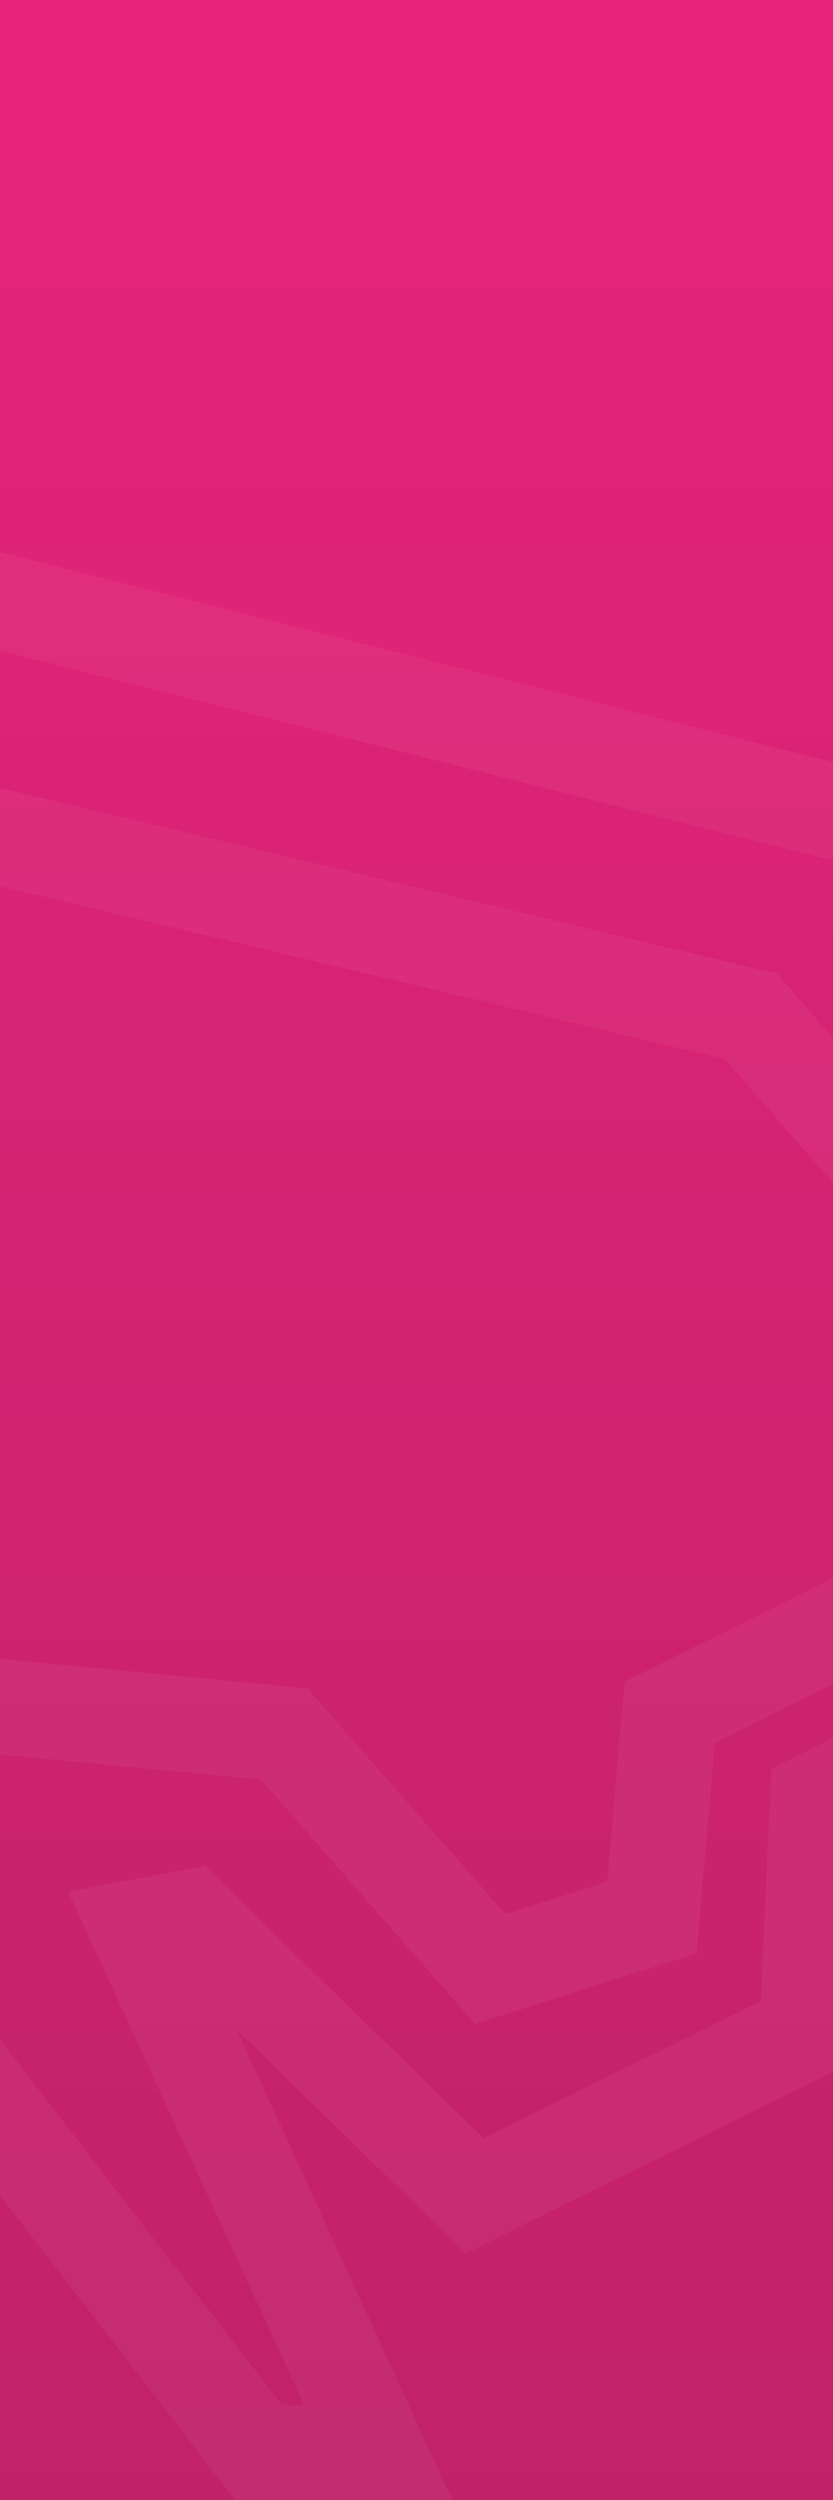 <svg width="720" height="2160" viewBox="0 0 720 2160" fill="none" xmlns="http://www.w3.org/2000/svg">
<rect x="0" y="0" width="720" height="2160" fill="#333333" stroke="none"/>
<g clip-path="url(#clip0_209_6)">
<path d="M720 0H0V4556.25H720V0Z" fill="white"/>
<path d="M1440 0H0V4556.25H1440V0Z" fill="url(#paint0_linear_209_6)"/>
<path d="M390.907 2160H203.229L-119.186 1742.5H-355.367L-510.738 1632.18L-619.004 1456.13L-863.4 1433.01L-972 1003.34L-761.386 736.548L-52.023 464L808.271 680.607L1126 1123.45V1387.77L747.356 1580.02L737.82 1781.33L402.58 1946.93L204.626 1753.69L390.907 2160ZM243.592 2077.73H262.829L58.956 1634.48L177.005 1612.27L417.953 1847.39L657.421 1729.01L666.875 1528.28L1043.79 1337.26V1149.85L759.276 753.33L-46.351 550.462L-710.418 805.487L-881.9 1022.75L-797.639 1356.67L-645.639 1371.23L-740.506 1047.02L-608.975 889.892L-27.855 674.19L671.396 841.191L953.366 1163.26V1338.74L617.88 1505.98L602.014 1687.63L410.801 1748.75L225.507 1537.49L-516.328 1466.33L-449.411 1575.09L-329.06 1660.23H-78.659L243.592 2077.73ZM-557.76 1379.7L265.706 1458.76L436.943 1653.98L524.822 1625.76L539.948 1453L871.159 1287.65V1194.11L626.429 915.066L-23.004 760.076L-560.226 959.407L-649.338 1066.35L-557.76 1379.7Z" fill="white" fill-opacity="0.05"/>
</g>
<defs>
<linearGradient id="paint0_linear_209_6" x1="720" y1="0" x2="720" y2="4556.25" gradientUnits="userSpaceOnUse">
<stop stop-color="#E7247B"/>
<stop offset="1" stop-color="#952054"/>
</linearGradient>
<clipPath id="clip0_209_6">
<rect width="720" height="2160" fill="white"/>
</clipPath>
</defs>
</svg>
